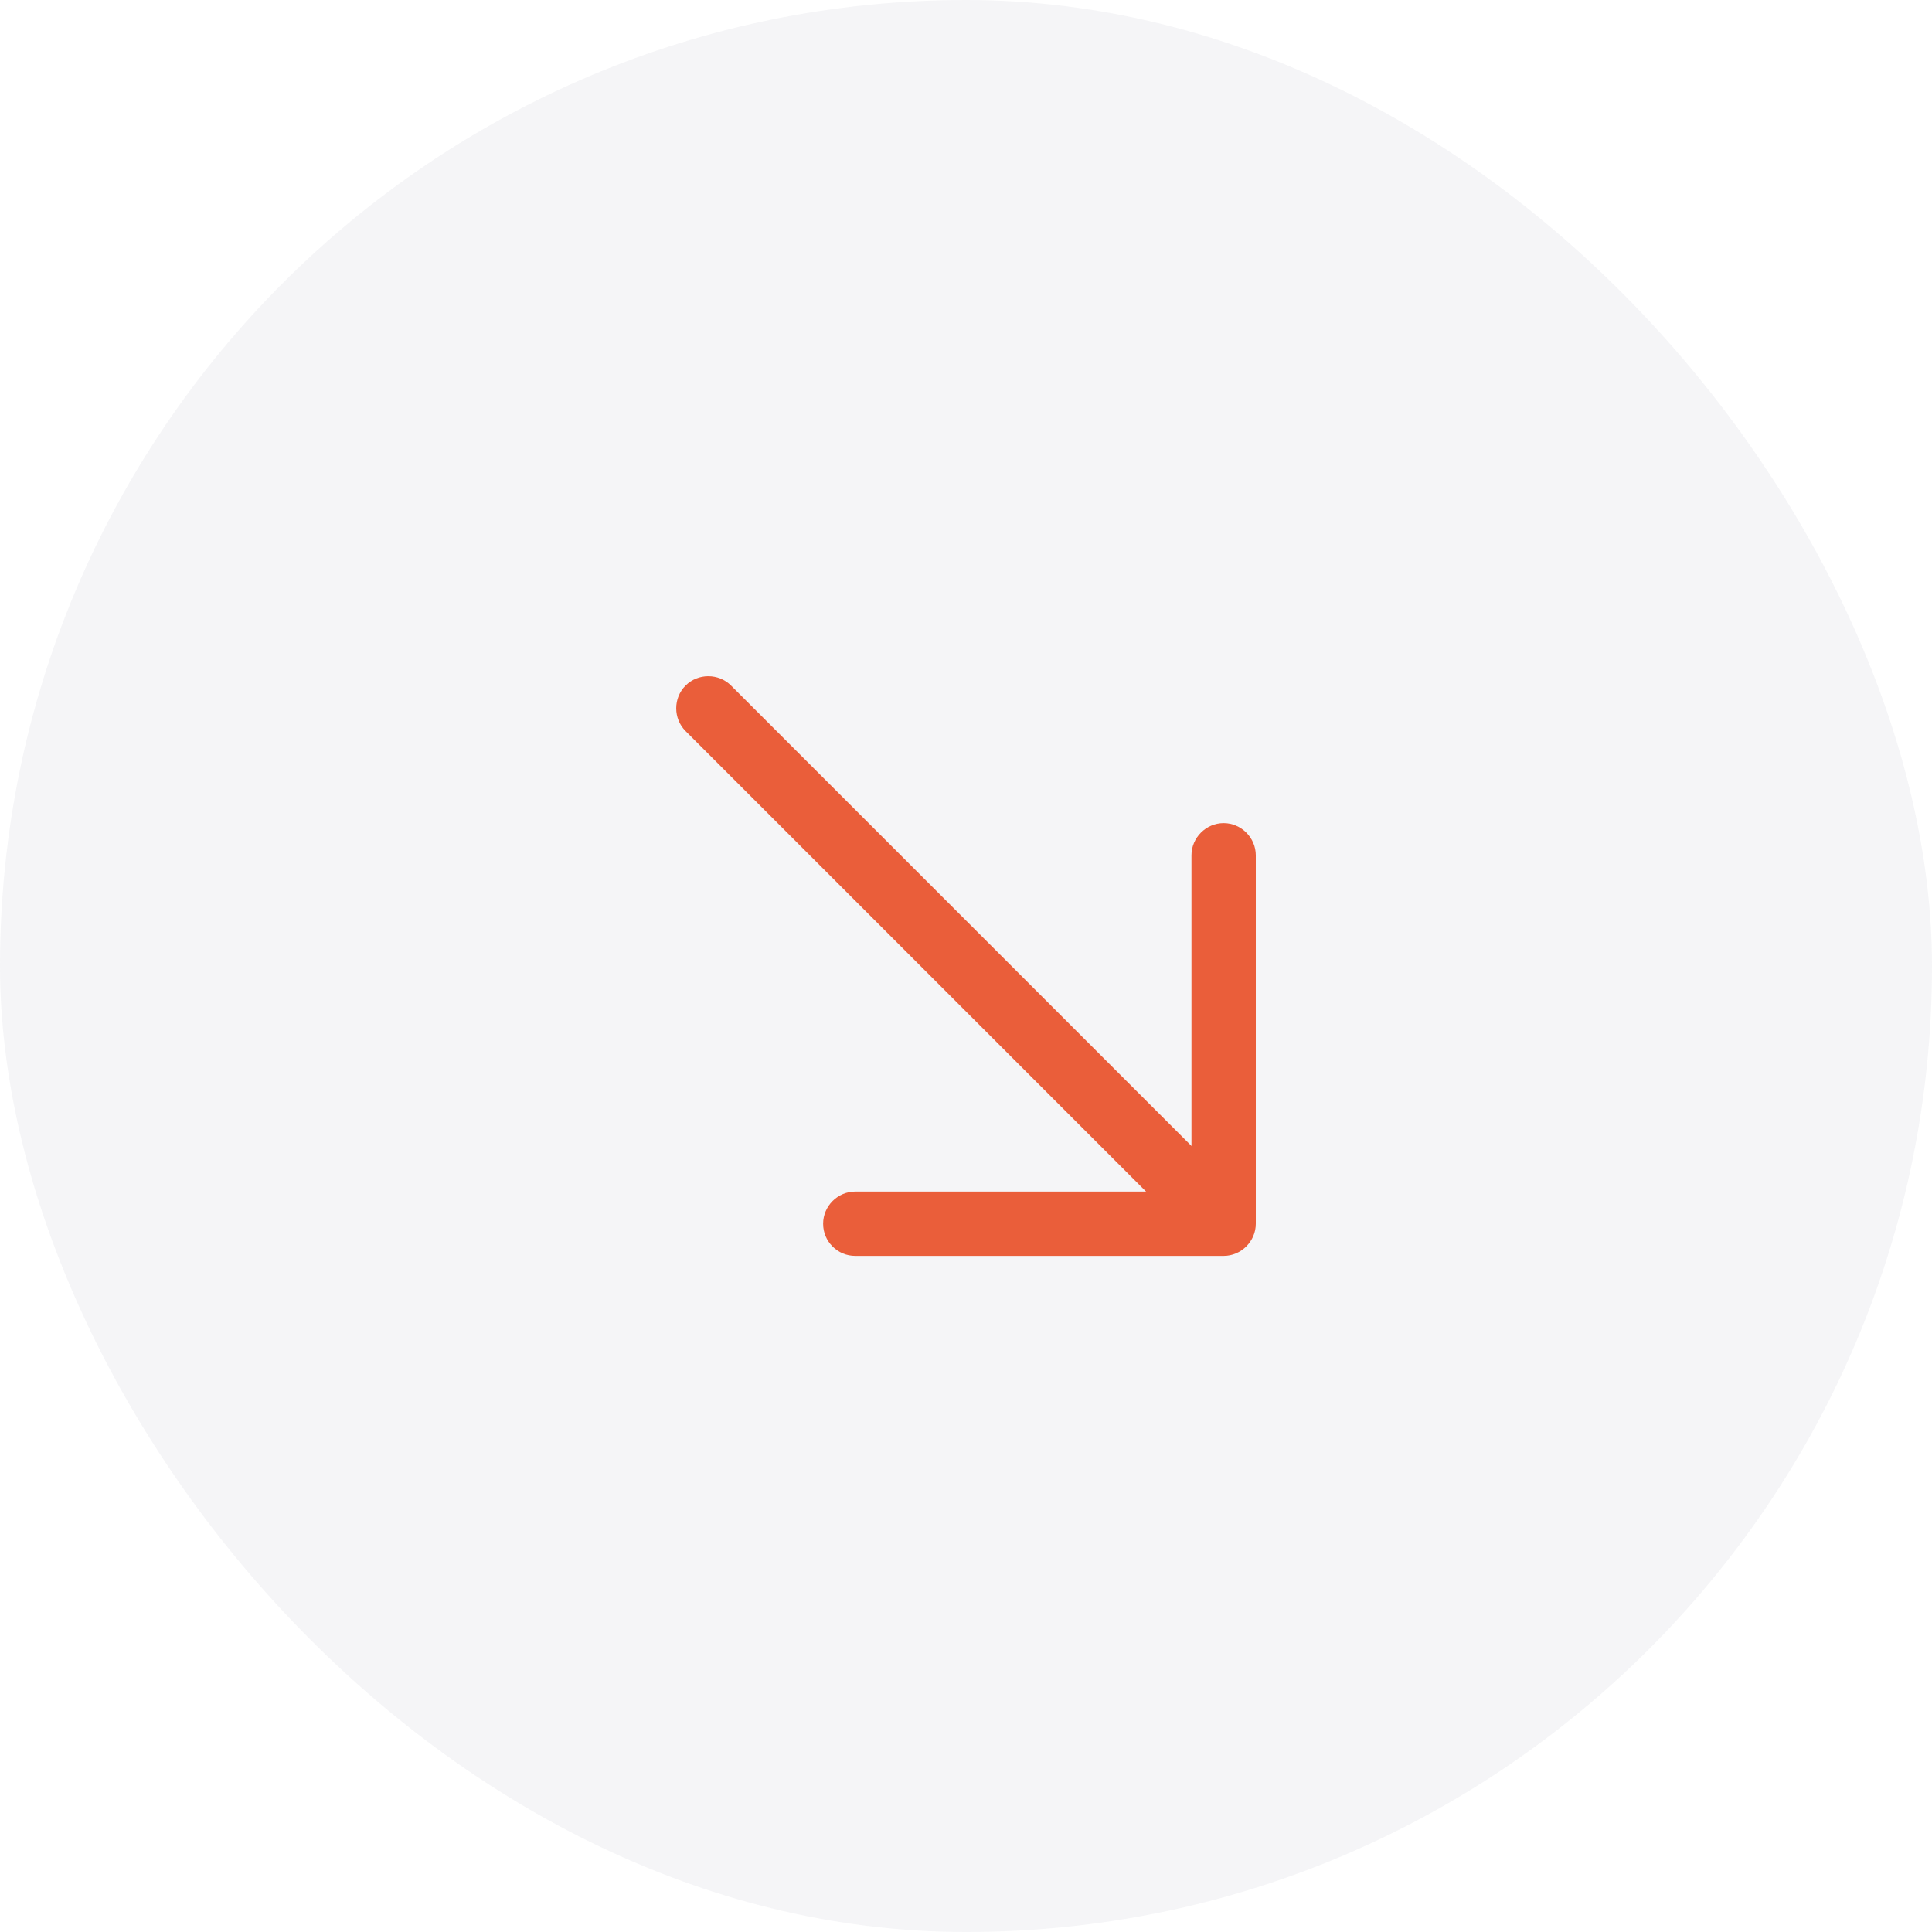 <?xml version="1.0" encoding="UTF-8"?> <svg xmlns="http://www.w3.org/2000/svg" width="20" height="20" viewBox="0 0 20 20" fill="none"><rect width="20" height="20" rx="10" fill="#9A9CAA" fill-opacity="0.1"></rect><path d="M8.618 12.903C8.559 12.844 8.521 12.762 8.521 12.668C8.521 12.485 8.672 12.335 8.854 12.335H12.334L12.334 8.854C12.334 8.672 12.485 8.521 12.667 8.521C12.849 8.521 13 8.672 13 8.854L13 12.668C13 12.85 12.849 13.001 12.667 13.001H8.854C8.76 13.001 8.678 12.963 8.618 12.903Z" fill="#EA5E3A"></path><path d="M12.383 12.854L7.097 7.568C6.968 7.439 6.968 7.225 7.097 7.097C7.225 6.968 7.439 6.968 7.568 7.097L12.854 12.383C12.983 12.512 12.983 12.725 12.854 12.854C12.725 12.983 12.512 12.983 12.383 12.854Z" fill="#EA5E3A"></path></svg> 